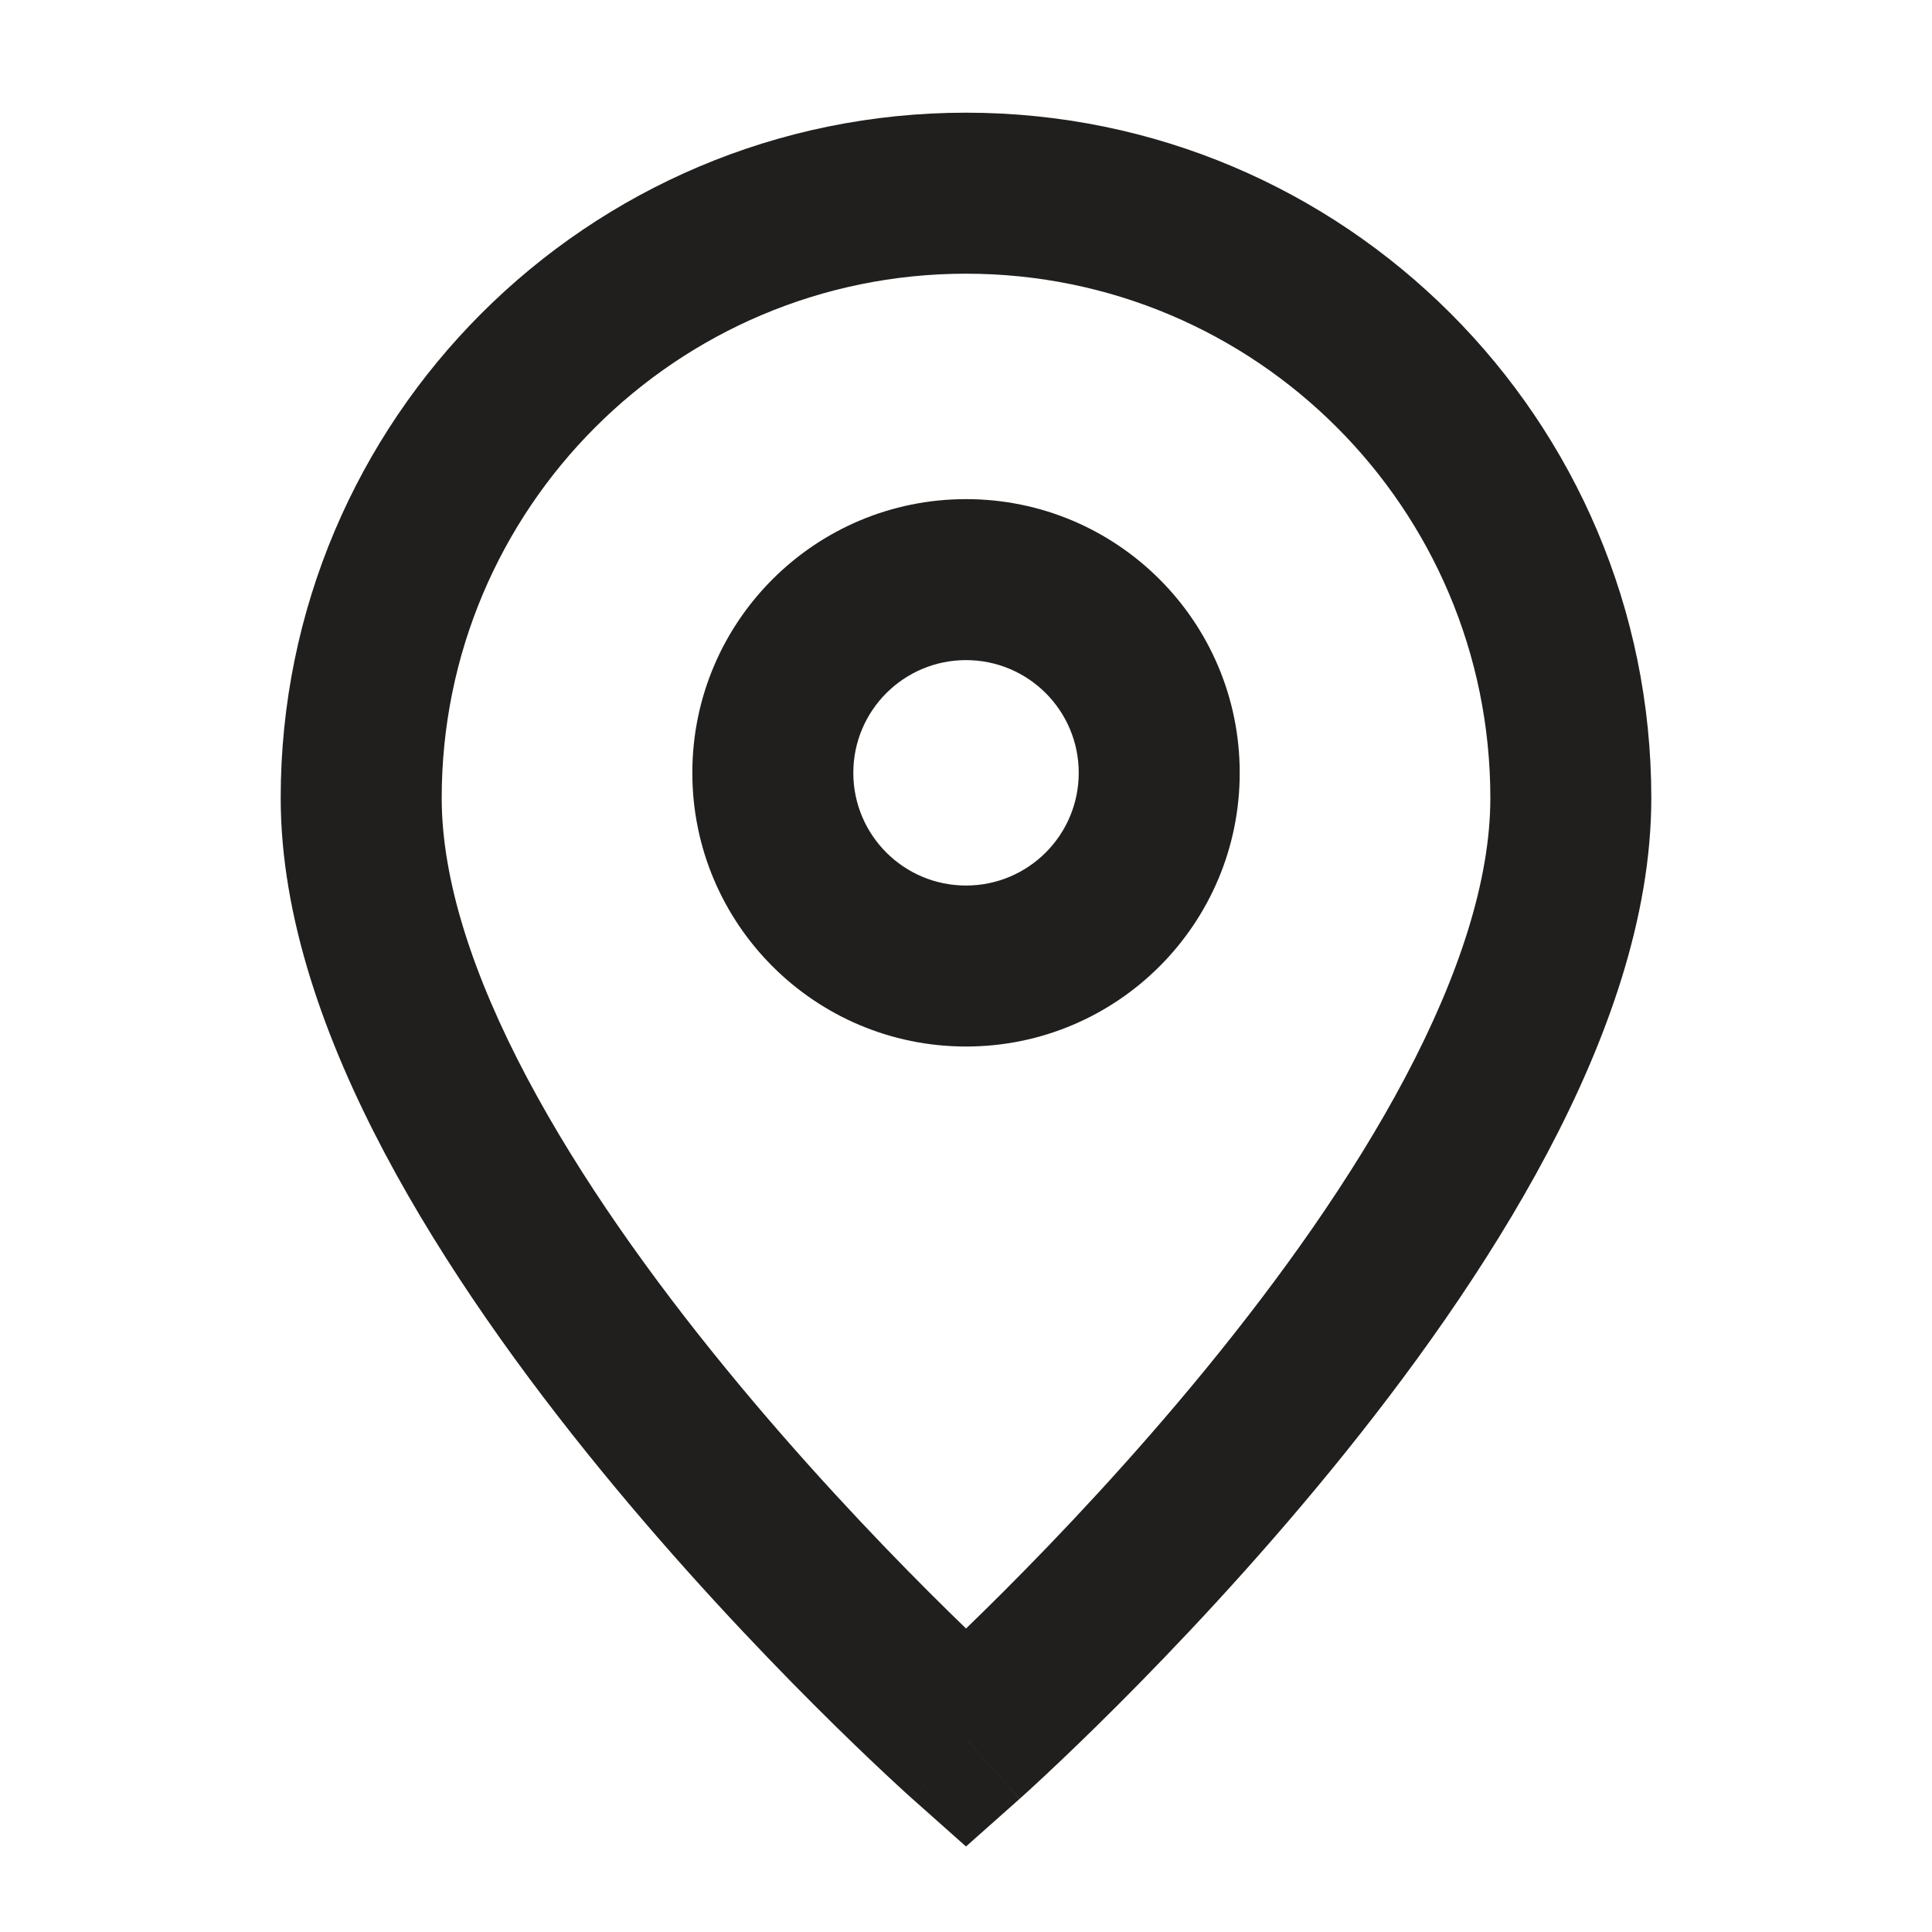 <svg fill="none" height="80" viewBox="0 0 80 80" width="80" xmlns="http://www.w3.org/2000/svg"><path clip-rule="evenodd" d="m40 11.333c-11.99 0-21.71 9.72-21.71 21.71 0 3.398 1.295 7.357 3.526 11.571 2.208 4.171 5.192 8.33 8.243 12.057 3.041 3.717 6.092 6.938 8.386 9.232.571.571 1.093 1.083 1.556 1.53.463-.447.985-.959 1.556-1.53 2.294-2.294 5.345-5.515 8.386-9.232 3.05-3.728 6.035-7.887 8.243-12.057 2.231-4.214 3.526-8.173 3.526-11.571 0-11.99-9.72-21.71-21.71-21.71zm0 60.667c-2.215 2.491-2.215 2.491-2.216 2.49l-.007-.006-.017-.015-.061-.055c-.052-.047-.128-.115-.225-.204-.194-.177-.474-.434-.828-.766-.708-.663-1.713-1.623-2.916-2.826-2.401-2.401-5.612-5.789-8.832-9.725-3.211-3.924-6.487-8.461-8.975-13.16-2.465-4.656-4.3-9.74-4.3-14.69 0-15.672 12.705-28.377 28.377-28.377s28.377 12.705 28.377 28.377c0 4.95-1.835 10.034-4.3 14.69-2.488 4.699-5.764 9.236-8.975 13.16-3.22 3.935-6.43 7.323-8.832 9.725-1.203 1.203-2.208 2.163-2.916 2.826-.354.332-.634.589-.828.766-.097.088-.172.157-.225.204l-.061.055-.017.015-.005.005c-.001.001-.003.003-2.217-2.489zm0 0 2.215 2.491-2.215 1.968-2.216-1.97zm.001-44.666c-2.577 0-4.667 2.089-4.667 4.667s2.089 4.667 4.667 4.667 4.667-2.089 4.667-4.667-2.089-4.667-4.667-4.667zm-11.333 4.667c0-6.259 5.074-11.333 11.333-11.333s11.333 5.074 11.333 11.333-5.074 11.333-11.333 11.333-11.333-5.074-11.333-11.333z" fill="#201f1d" fill-rule="evenodd"/></svg>